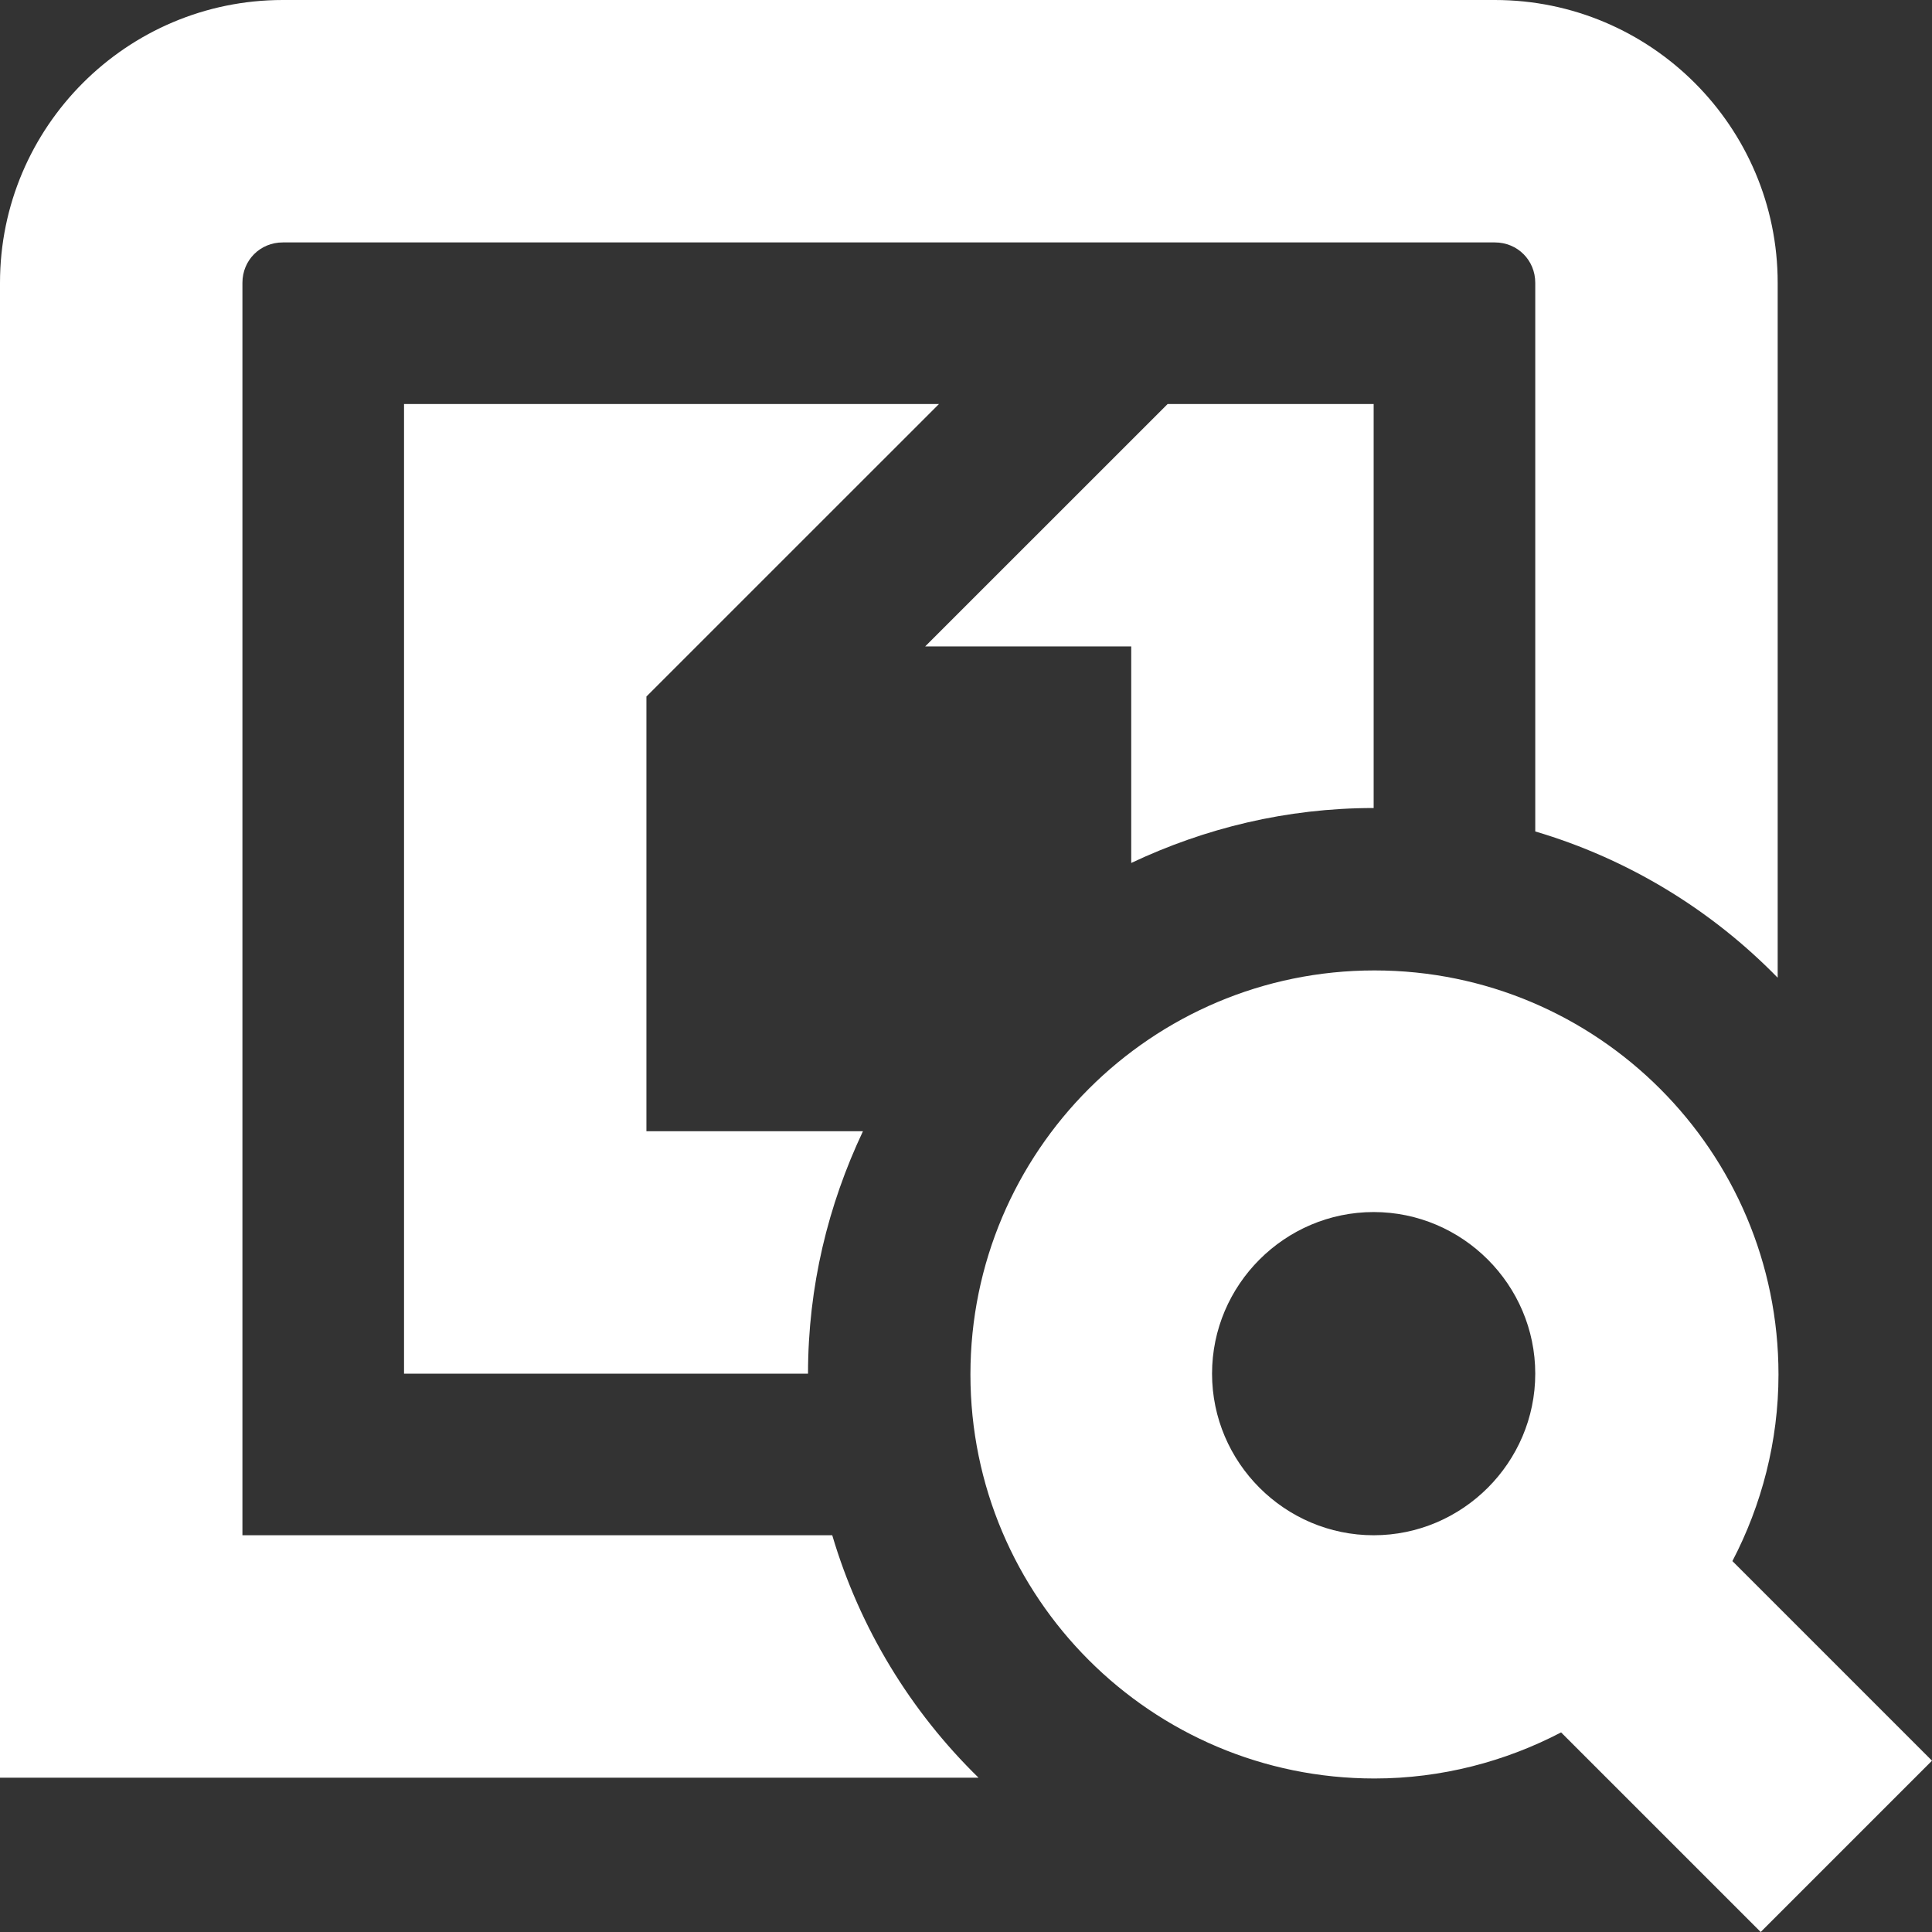 <svg width="48" height="48" viewBox="0 0 48 48" fill="none" xmlns="http://www.w3.org/2000/svg">
<rect x="0" y="0" width="48" height="48" fill="#333333" stroke="none"/>
<g clip-path="url(#clip0_10294_6643)">
<path d="M28.105 21.44V16.06H22.986L29.009 10.038H34.128V20.075C31.96 20.075 29.932 20.577 28.105 21.44ZM6.023 38.143V7.026C6.023 6.464 6.464 6.023 7.026 6.023H37.139C37.701 6.023 38.143 6.464 38.143 7.026V20.657C40.452 21.34 42.52 22.605 44.166 24.291V7.026C44.166 3.152 41.014 0 37.139 0H7.026C3.152 0 0 3.152 0 7.026V44.166H24.311C22.625 42.52 21.36 40.452 20.677 38.143H6.023ZM43.744 48L38.785 43.041C37.4 43.764 35.814 44.186 34.148 44.186C28.607 44.186 24.11 39.689 24.11 34.148C24.11 28.607 28.607 24.11 34.148 24.11C39.689 24.11 44.186 28.607 44.186 34.148C44.186 35.814 43.764 37.4 43.041 38.785L48 43.744L43.744 48ZM38.143 34.128C38.143 31.92 36.336 30.113 34.128 30.113C31.92 30.113 30.113 31.92 30.113 34.128C30.113 36.336 31.92 38.143 34.128 38.143C36.336 38.143 38.143 36.336 38.143 34.128ZM23.328 10.038H10.038V34.128H20.075C20.075 31.96 20.577 29.932 21.44 28.105H16.06V17.305L23.328 10.038Z" fill="white"/>
</g>
<defs>
<clipPath id="clip0_10294_6643">
<rect width="48" height="48" fill="white"/>
</clipPath>
</defs>
</svg>
